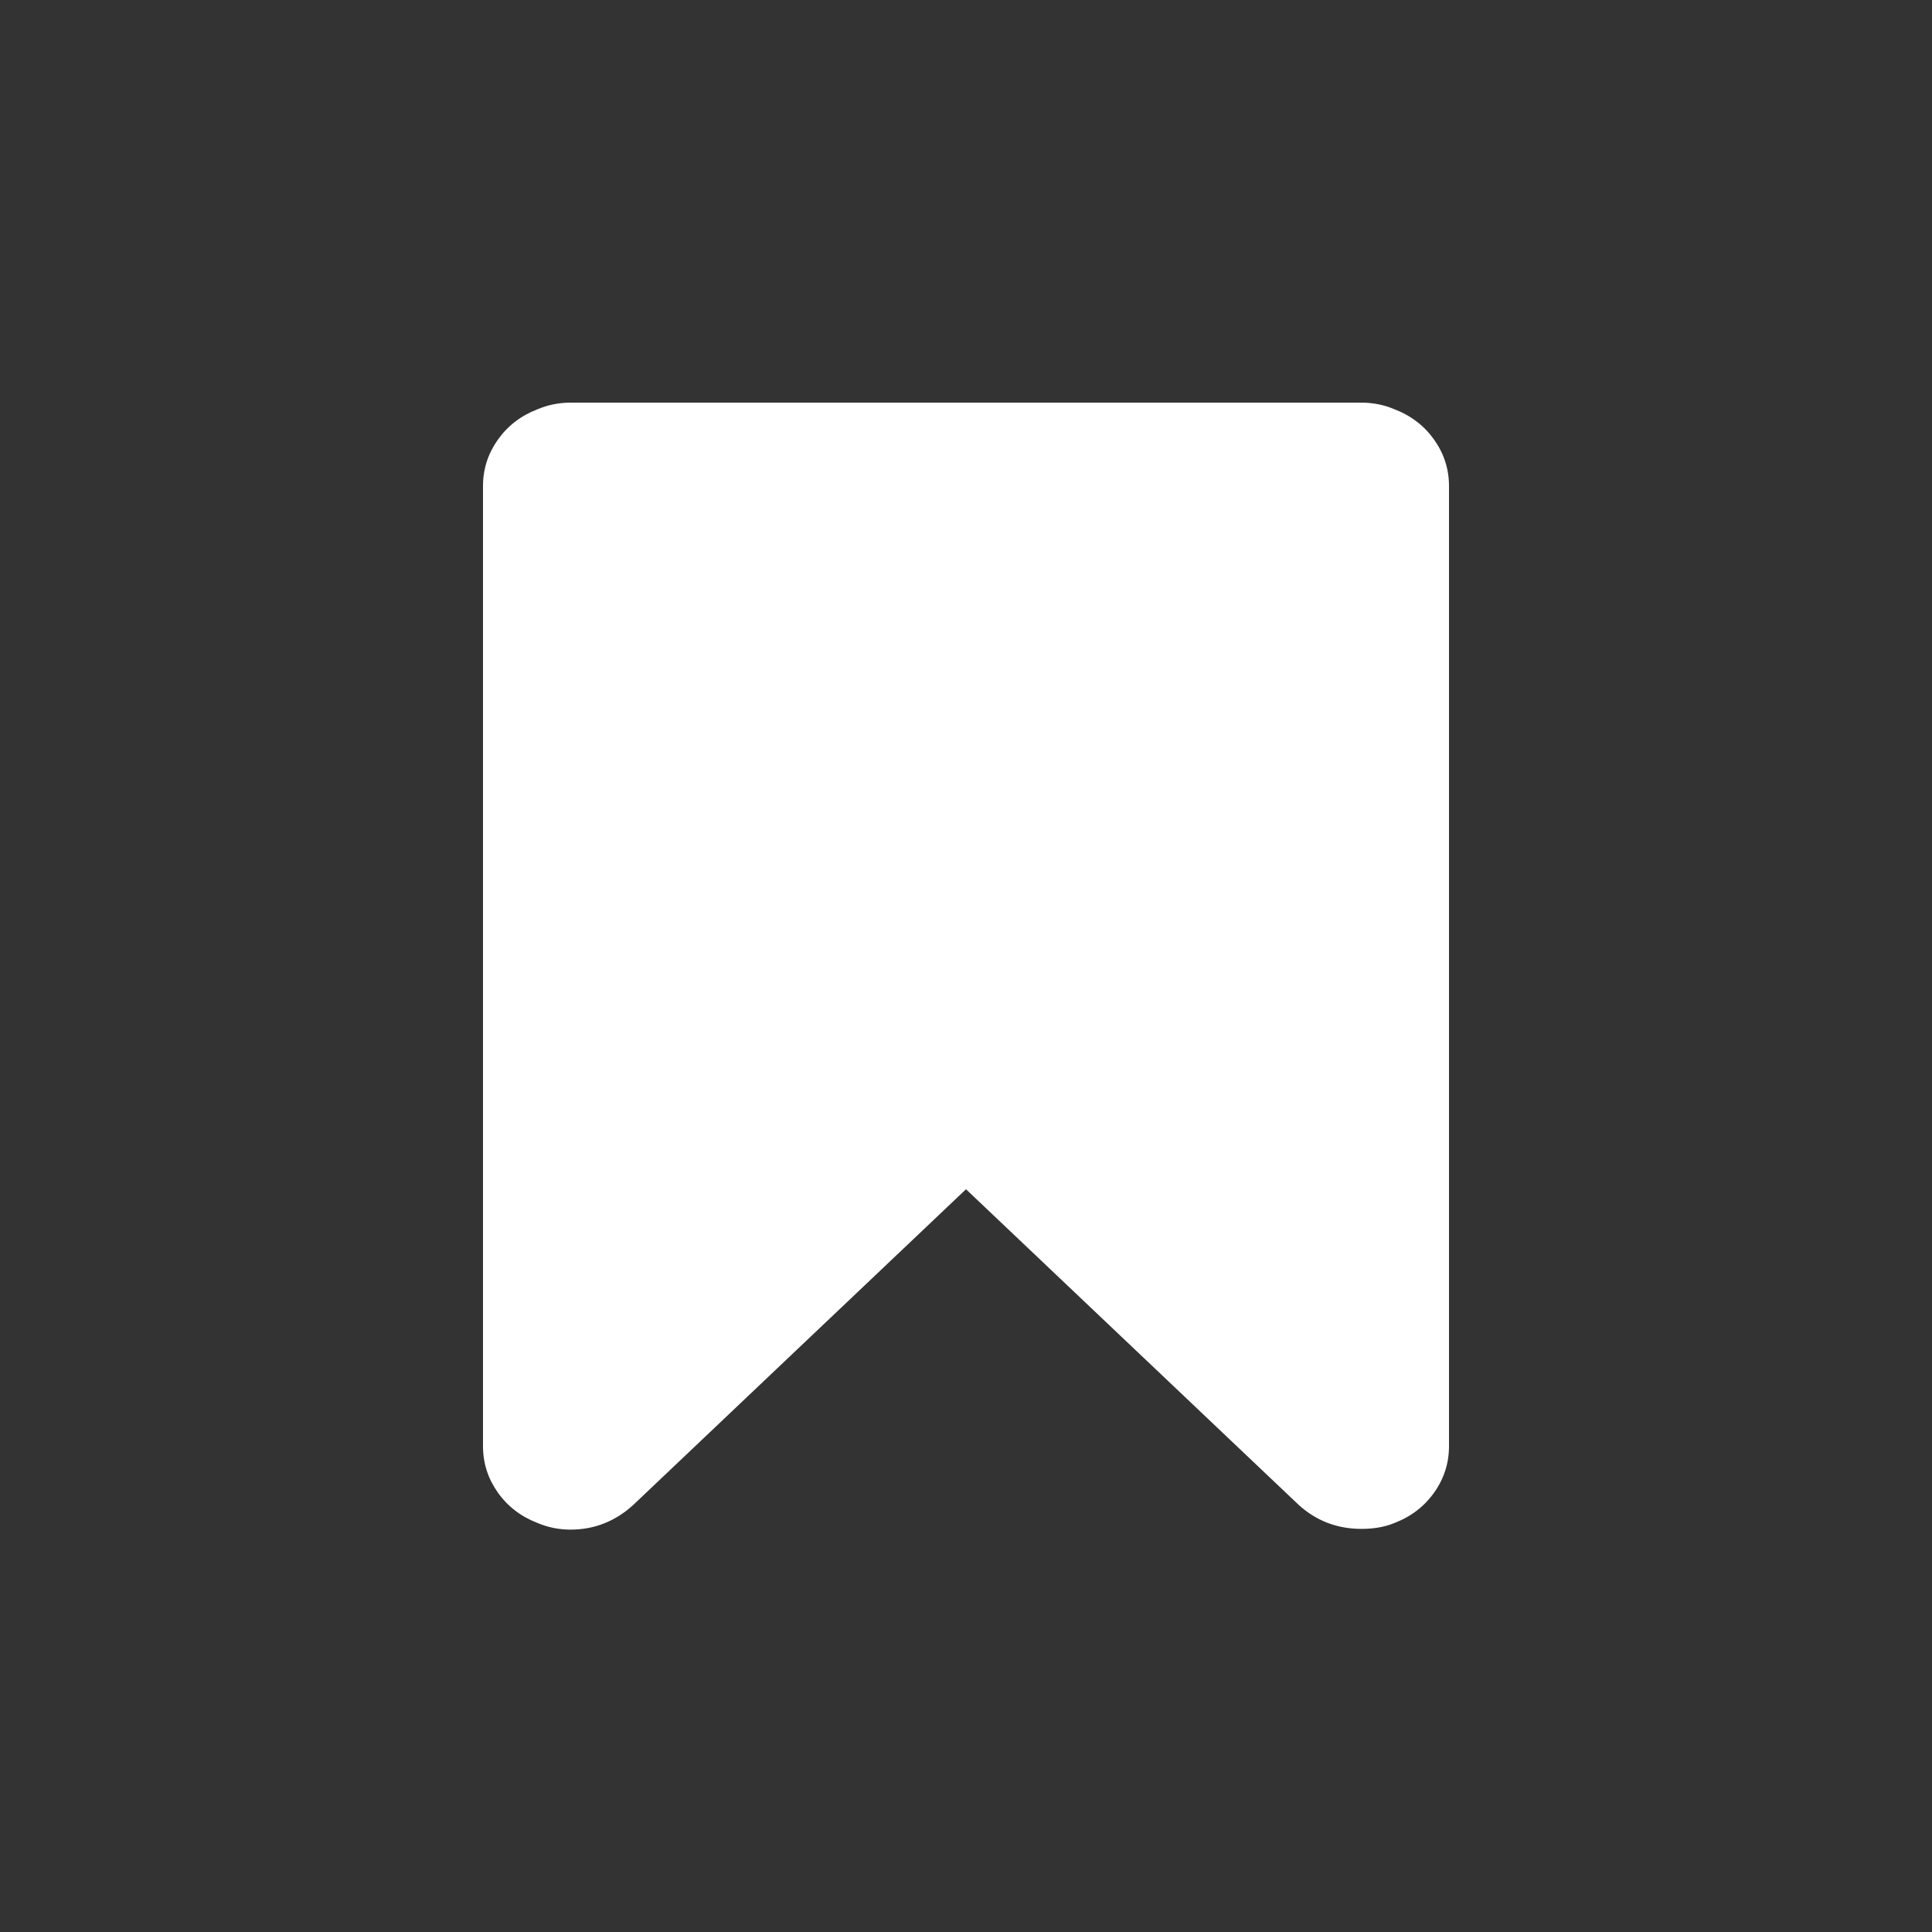 <svg width="40" height="40" viewBox="0 0 40 40" fill="none" xmlns="http://www.w3.org/2000/svg">
<rect x="0" y="0" width="40" height="40" fill="#333333" stroke="none"/>
<path d="M28.188 8.336C28.427 8.336 28.656 8.382 28.875 8.475C29.219 8.608 29.492 8.819 29.695 9.107C29.898 9.395 30 9.714 30 10.063V29.942C30 30.292 29.898 30.61 29.695 30.898C29.492 31.186 29.219 31.397 28.875 31.53C28.677 31.613 28.448 31.654 28.188 31.654C27.688 31.654 27.255 31.489 26.891 31.16L20 24.622L13.109 31.16C12.734 31.5 12.302 31.669 11.812 31.669C11.573 31.669 11.344 31.623 11.125 31.53C10.781 31.397 10.508 31.186 10.305 30.898C10.102 30.61 10 30.292 10 29.942V10.063C10 9.714 10.102 9.395 10.305 9.107C10.508 8.819 10.781 8.608 11.125 8.475C11.344 8.382 11.573 8.336 11.812 8.336H28.188Z" fill="white"/>
</svg>
